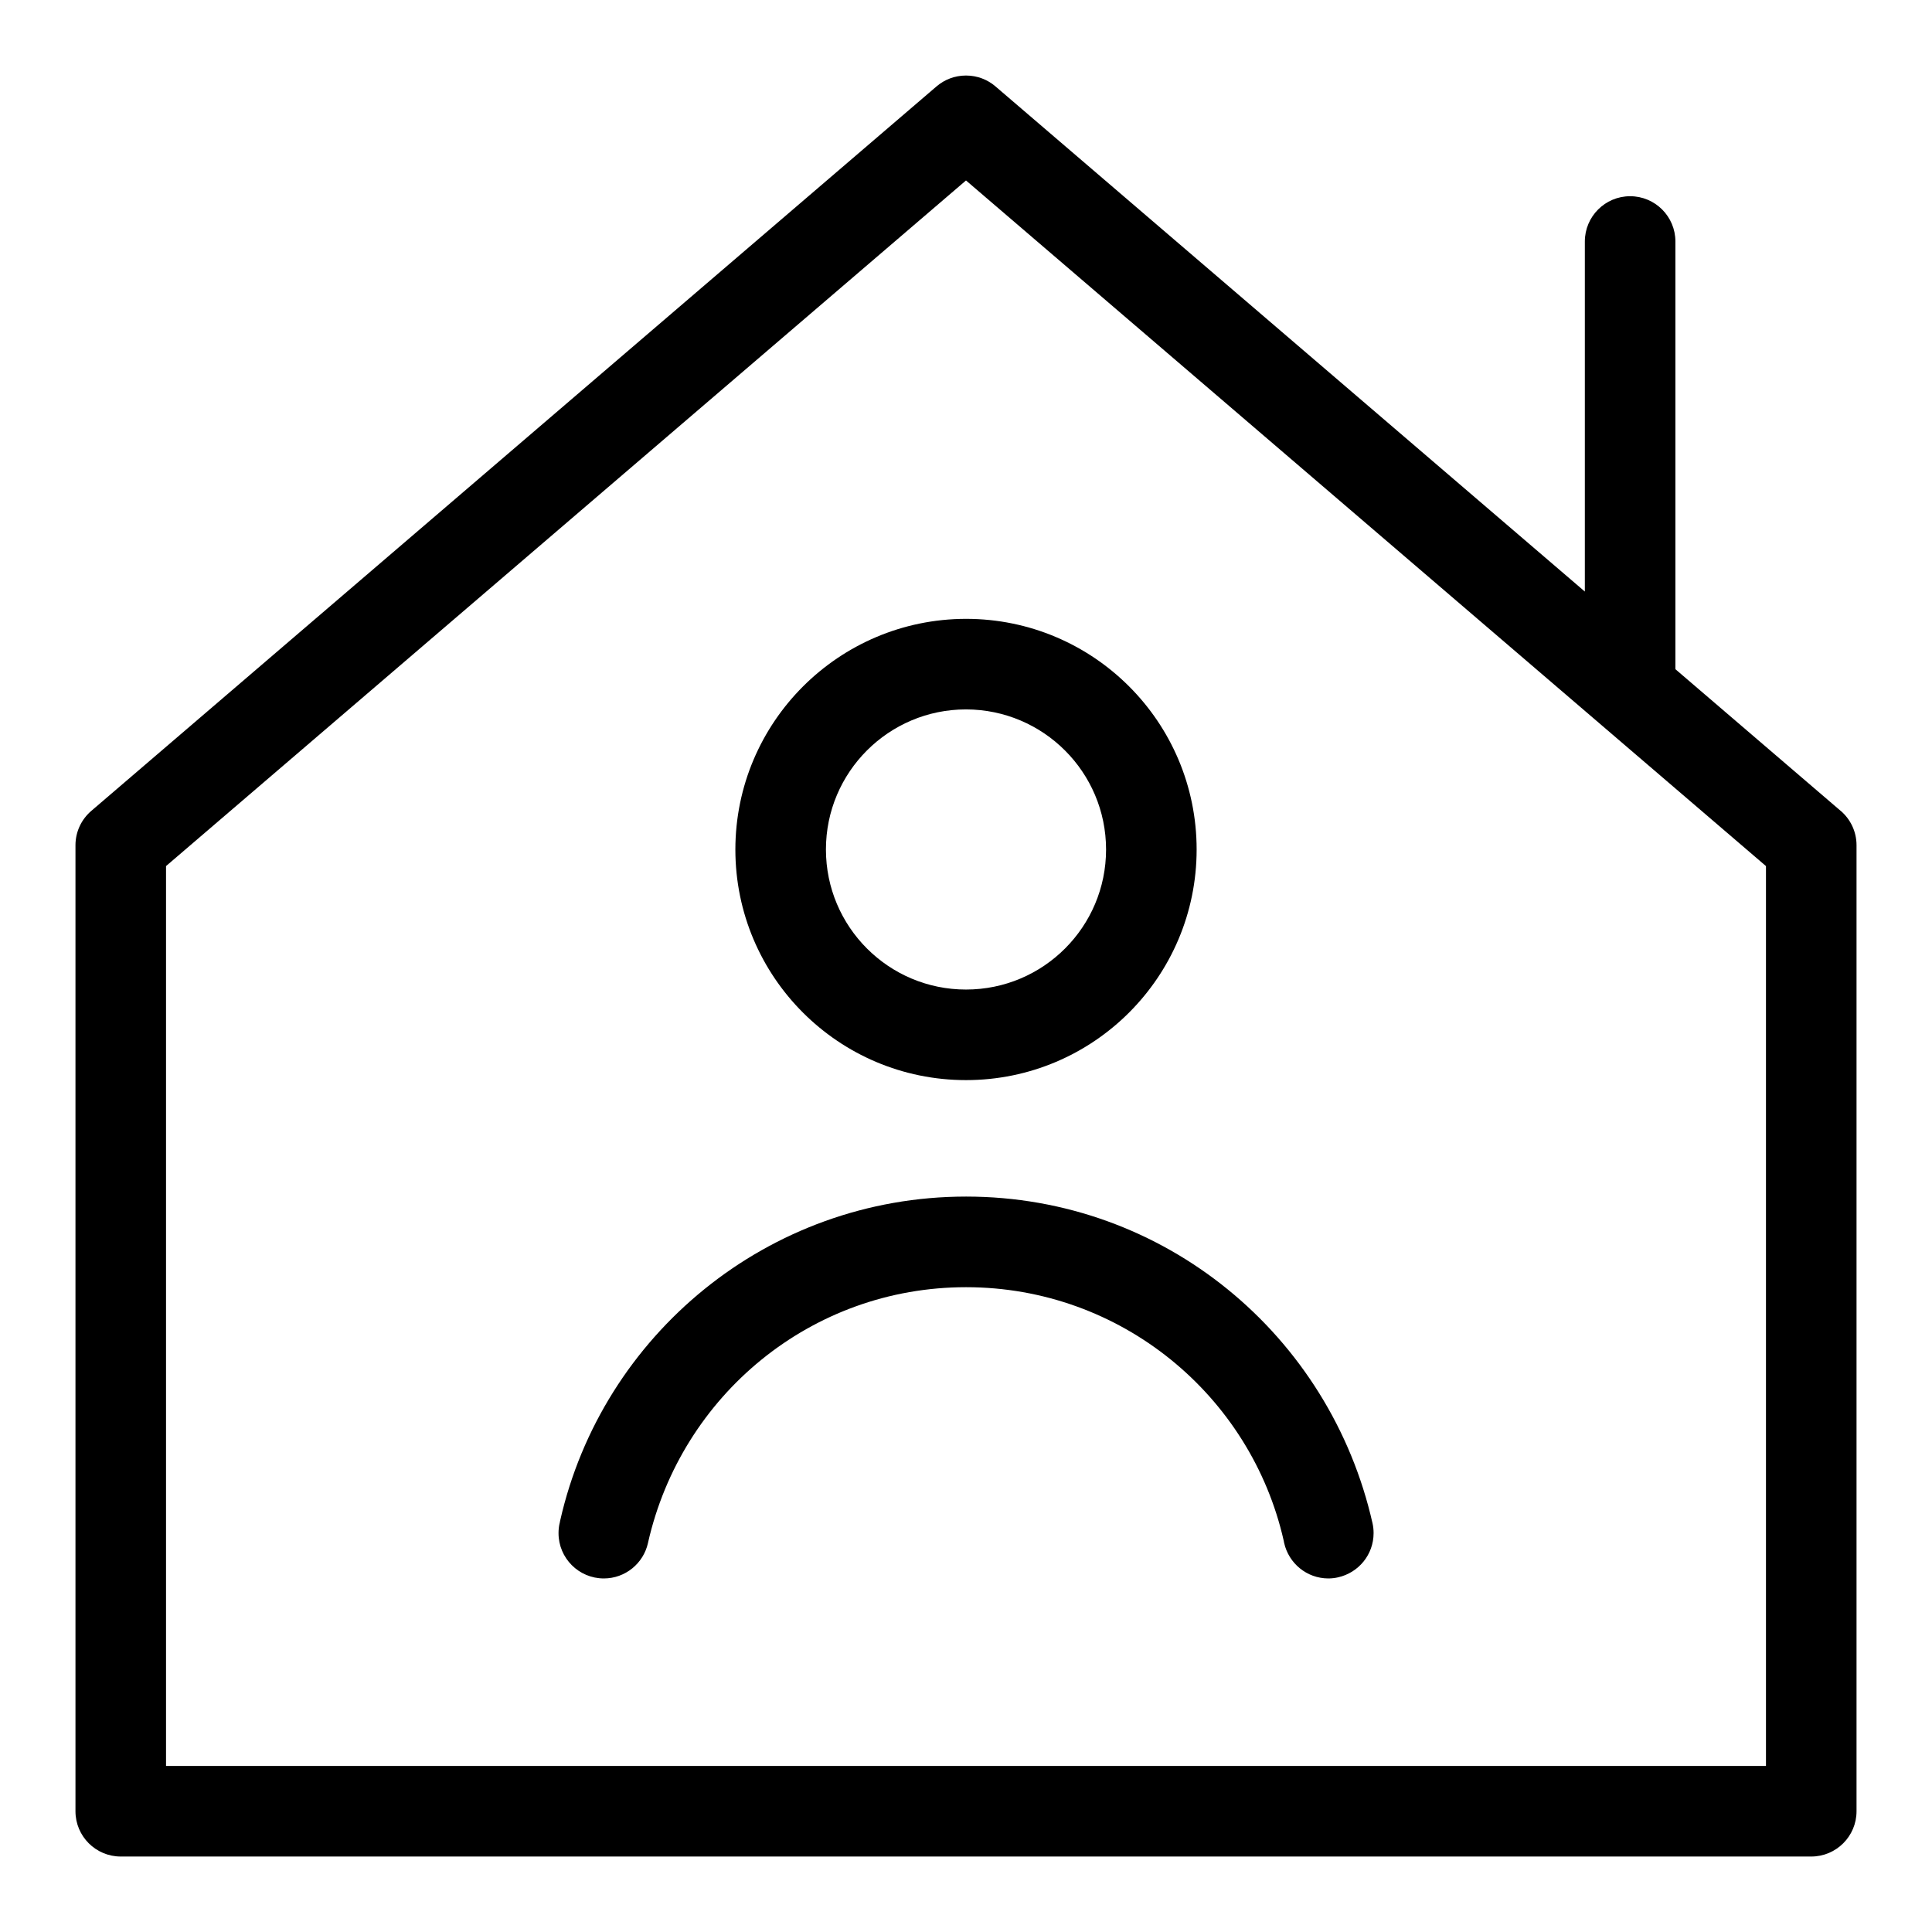 <?xml version="1.0" encoding="utf-8"?>
<!-- Скачано с сайта svg4.ru / Downloaded from svg4.ru -->
<svg fill="#000000" width="800px" height="800px" viewBox="0 0 32 32" version="1.1" xmlns="http://www.w3.org/2000/svg">
<title>home-chimney-user</title>
<path d="M30.488 13.431l-2.738-2.347v-7.084c0-0.414-0.336-0.75-0.75-0.75s-0.75 0.336-0.75 0.75v0 5.798l-9.762-8.367c-0.13-0.112-0.301-0.18-0.488-0.18s-0.358 0.068-0.489 0.181l0.001-0.001-14 12c-0.161 0.138-0.262 0.342-0.262 0.569v16c0 0.414 0.336 0.75 0.75 0.75h28c0.414-0 0.75-0.336 0.75-0.75v0-16c-0-0.227-0.101-0.431-0.261-0.569l-0.001-0.001zM29.25 29.25h-26.5v-14.905l13.25-11.356 13.25 11.356zM12.18 14.070c0 2.11 1.71 3.82 3.82 3.82s3.82-1.71 3.82-3.82c0-2.11-1.71-3.82-3.82-3.82v0c-2.109 0.003-3.818 1.711-3.82 3.82v0zM18.32 14.070c0 1.281-1.039 2.32-2.32 2.32s-2.32-1.039-2.32-2.32c0-1.281 1.039-2.32 2.32-2.32v0c1.281 0.002 2.319 1.040 2.32 2.32v0zM9.268 25.234c-0.011 0.048-0.017 0.103-0.017 0.16 0 0.414 0.336 0.75 0.75 0.75 0.357 0 0.656-0.25 0.731-0.585l0.001-0.005c0.551-2.44 2.7-4.234 5.268-4.234s4.717 1.795 5.261 4.198l0.007 0.036c0.076 0.34 0.375 0.589 0.732 0.59h0c0.057-0 0.112-0.007 0.165-0.019l-0.005 0.001c0.34-0.076 0.59-0.375 0.59-0.733 0-0.057-0.006-0.112-0.018-0.165l0.001 0.005c-0.703-3.119-3.45-5.414-6.732-5.414s-6.030 2.295-6.724 5.368l-0.009 0.046z"></path>
</svg>